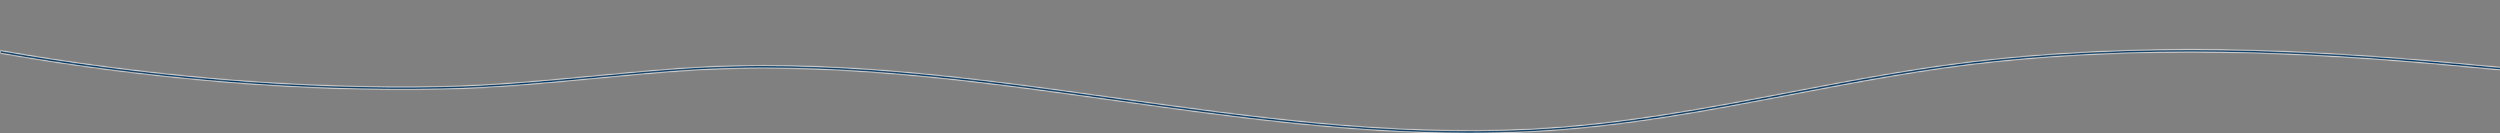 <svg width="1181" height="63" viewBox="0 0 1181 63" fill="none" xmlns="http://www.w3.org/2000/svg"><rect x="0" y="0" width="1181" height="63" fill="#808080" stroke="none"/><g clip-path="url(#clip0_458_6622)"><mask id="a" fill="#fff"><path d="M2184.5 5.673c-9.02-1.06-18.05-2.129-27.08-3.208-65.85-7.85-133.94-15.954-202.62-17.622-44.44-1.08-83.44.585-119.24 5.095-23.77 2.99-46.94 7.546-69.36 11.958-10.02 1.962-20.38 4.01-30.65 5.887-80.3 14.613-158.94 10.557-225.27 4.66-13.26-1.18-26.7-2.528-39.67-3.836-57.97-5.832-112.92-11.359-170.17-4.687.35-3.369-.55-6.633-1.48-9.995-.93-3.362-1.86-6.776-1.53-10.42 1.32-14.351 26.18-23.486 48.12-31.548 2.48-.912 4.91-1.805 7.25-2.685 24.54-9.24 39.27-19.123 46.36-31.103 16.25-27.473 4.79-50.828-32.26-65.768-47.68-19.231-128.58-20.631-184.15-3.189-20.64 6.51-37.35 15.883-48.23 27.057-3.06 3.12-22.54 26.992-14.45 34.924.66.697 1.65 1.297 2.88 1.742 1.23.445 2.65.721 4.14.802 41.95 2.81 66.49 2.46 75.03-1.073.95-.362 1.74-.822 2.33-1.351.58-.53.95-1.116 1.07-1.723 2.44-13.409 12.4-30.259 45.96-34.289 25.67-3.087 50.52 3.843 57.78 16.111 10.87 18.364-11.67 29.707-35.69 39.75-19.17 8.023-42.31 19.454-50.77 36.788-3.36 6.868-4.5 14.335-3.48 22.894.46 3.905 10.06 4.448 21.87 4.344-1.05 5.769.77 9.949 5.51 12.755 1.5.875 3.26 1.619 5.22 2.201-6.06.577-12.17.972-18.31 1.184-9.48.327-16.37.533-16.37 6.541v15.428c-15.49.15-30.7-1.008-44.04-2.29-66.89-6.472-146.73-11.888-231.753-3.015-32.717 3.41-64.639 9.524-95.507 15.437-39.512 7.568-80.363 15.391-122.995 17.537-66.692 3.362-132.077-5.809-195.308-14.675-66.818-9.367-135.91-19.061-206.744-14.005-13.609.981-27.154 2.266-40.308 3.52-23.189 2.213-47.173 4.506-71.643 5-34.208.693-69.843-.51-105.908-3.572C68.039 34.212 33.58 29.713 0 23.782v1.404c33.444 5.88 67.754 10.346 102.592 13.353 36.229 3.078 72.041 4.285 106.426 3.598 24.628-.5 48.725-2.796 71.99-5.02 13.097-1.253 26.642-2.545 40.188-3.51 70.329-5.023 139.162 4.628 205.746 13.962C581.187 55.173 636.999 63 694.016 63c9.681 0 19.4-.226 29.15-.716 42.941-2.165 83.988-10.018 123.64-17.616 30.772-5.887 62.599-11.986 95.121-15.371 84.623-8.831 164.133-3.428 230.783 3.018 13.47 1.309 28.81 2.444 44.51 2.323v9.975c0 2.878 1.26 4.906 3.79 6.175 3.93 1.985 10.24 1.903 17.56 1.808 5.05-.065 10.53 0 16.38.164 12.68.327 25.79.687 36.38-2.191 10.21-2.777 12.04-22.286 7.3-32.052-.7-1.635-1.88-3.205-3.49-4.657.42-.422.83-.85 1.21-1.283 2.05-2.304 3.37-4.768 3.9-7.293 57.02-6.75 111.94-1.223 169.9 4.608 12.99 1.309 26.41 2.656 39.72 3.84 66.66 5.926 145.71 9.998 226.56-4.716 10.3-1.874 20.68-3.925 30.72-5.887 22.33-4.396 45.43-8.939 69.05-11.912 35.56-4.474 74.33-6.129 118.51-5.056 68.46 1.661 136.41 9.76 202.17 17.59 9.03 1.074 18.06 2.143 27.08 3.208C2289.49 19.34 2407.71 30.883 2526 22.677v-1.348c-118.04 8.24-236.11-3.29-341.5-15.656zM1219.78 17.82c0-4.745 4.09-4.88 13.97-5.2 7.42-.264 14.8-.78 22.1-1.544 8.25 1.635 19.38 1.753 32.34 1.691 1.46.036 2.71.402 3.91 1.187-5.98 5.583-15.86 10.424-28.22 13.773-13.89 3.764-29.09 5.275-44.12 5.537l.02-15.444zm76.33 1.034c5.21 10.74 1.74 28.434-6 30.537-9.97 2.708-22.73 2.371-35.06 2.04-4.02-.104-7.82-.205-11.53-.205-1.73 0-3.41.02-5.06.042-6.73.085-12.55.16-15.7-1.432-2.01-1.014-2.99-2.721-2.99-5.233V34.595c15.38-.265 30.99-1.809 45.3-5.69 12.34-3.34 22.3-8.128 28.57-13.669 1.07 1.157 1.9 2.37 2.47 3.618zm-2.13-6.816c-.19.222-.39.441-.6.654-.64-.385-1.42-.695-2.31-.912-.88-.216-1.84-.333-2.82-.344h-.06c-10.51.052-19.79-.02-27.11-.926 9.64-1.095 19.14-2.466 28.46-3.81l.43-.062c2.52-.363 5.05-.703 7.58-1.017-.56 2.22-1.76 4.384-3.57 6.417zm3.83-7.814c-2.84.347-5.68.726-8.53 1.138l-.42.063c-10.74 1.543-21.66 3.12-32.75 4.271-2.86-.575-5.42-1.488-7.48-2.665-4.3-2.529-5.9-6.43-4.86-11.896 2.05-.032 4.15-.078 6.26-.124 9.59-.212 19.5-.428 26.92.451 4.73.566 7.08-.402 8.05-1.023 1.96-1.256 2.05-3.375.23-5.397-1.9-2.132-6.32-4.428-13-4.487l-2.03-.02c-13.47-.15-26.18-.274-28.6 8.831-.05.16-.09.327-.13.474-10.65.121-19.25-.268-19.58-3.094-.99-8.408.12-15.76 3.41-22.475 8.31-16.955 31.03-28.186 49.89-36.078 24.7-10.332 47.87-22.02 36.53-41.177-7.66-12.945-33.82-20.254-60.82-17.007-27.34 3.287-44.36 15.879-47.93 35.46-.09.43-.35.844-.78 1.216-.42.373-.99.695-1.67.946-5.39 2.234-22.45 4.183-73.09.791-1.08-.057-2.11-.258-2.99-.581-.89-.324-1.6-.76-2.06-1.266-7.01-6.869 10.23-29.393 14.46-33.688 10.64-10.956 27-20.152 47.21-26.547 54.73-17.177 134.35-15.816 181.24 3.101 36.15 14.577 47.29 37.422 31.38 64.329-6.95 11.692-21.35 21.357-45.42 30.416-2.33.877-4.75 1.77-7.22 2.679-21.31 7.826-47.82 17.566-49.19 32.568-.36 3.768.63 7.277 1.54 10.669.92 3.391 1.89 6.72 1.43 10.122zm-53.74-10.423c0-.085.05-.17.06-.258 2.12-7.928 12.15-7.82 26.01-7.68l2.04.02c5.48.049 9.13 1.962 10.73 3.722 1.39 1.54 1.44 3.146.11 3.996-1.32.85-3.72.776-5.49.566-4.35-.516-9.47-.673-14.8-.673-4.18 0-8.52.094-12.79.19-1.99.042-3.96.084-5.87.117z"/></mask><path d="M2184.5 5.673c-9.02-1.06-18.05-2.129-27.08-3.208-65.85-7.85-133.94-15.954-202.62-17.622-44.44-1.08-83.44.585-119.24 5.095-23.77 2.99-46.94 7.546-69.36 11.958-10.02 1.962-20.38 4.01-30.65 5.887-80.3 14.613-158.94 10.557-225.27 4.66-13.26-1.18-26.7-2.528-39.67-3.836-57.97-5.832-112.92-11.359-170.17-4.687.35-3.369-.55-6.633-1.48-9.995-.93-3.362-1.86-6.776-1.53-10.42 1.32-14.351 26.18-23.486 48.12-31.548 2.48-.912 4.91-1.805 7.25-2.685 24.54-9.24 39.27-19.123 46.36-31.103 16.25-27.473 4.79-50.828-32.26-65.768-47.68-19.231-128.58-20.631-184.15-3.189-20.64 6.51-37.35 15.883-48.23 27.057-3.06 3.12-22.54 26.992-14.45 34.924.66.697 1.65 1.297 2.88 1.742 1.23.445 2.65.721 4.14.802 41.95 2.81 66.49 2.46 75.03-1.073.95-.362 1.74-.822 2.33-1.351.58-.53.95-1.116 1.07-1.723 2.44-13.409 12.4-30.259 45.96-34.289 25.67-3.087 50.52 3.843 57.78 16.111 10.87 18.364-11.67 29.707-35.69 39.75-19.17 8.023-42.31 19.454-50.77 36.788-3.36 6.868-4.5 14.335-3.48 22.894.46 3.905 10.06 4.448 21.87 4.344-1.05 5.769.77 9.949 5.51 12.755 1.5.875 3.26 1.619 5.22 2.201-6.06.577-12.17.972-18.31 1.184-9.48.327-16.37.533-16.37 6.541v15.428c-15.49.15-30.7-1.008-44.04-2.29-66.89-6.472-146.73-11.888-231.753-3.015-32.717 3.41-64.639 9.524-95.507 15.437-39.512 7.568-80.363 15.391-122.995 17.537-66.692 3.362-132.077-5.809-195.308-14.675-66.818-9.367-135.91-19.061-206.744-14.005-13.609.981-27.154 2.266-40.308 3.52-23.189 2.213-47.173 4.506-71.643 5-34.208.693-69.843-.51-105.908-3.572C68.039 34.212 33.58 29.713 0 23.782v1.404c33.444 5.88 67.754 10.346 102.592 13.353 36.229 3.078 72.041 4.285 106.426 3.598 24.628-.5 48.725-2.796 71.99-5.02 13.097-1.253 26.642-2.545 40.188-3.51 70.329-5.023 139.162 4.628 205.746 13.962C581.187 55.173 636.999 63 694.016 63c9.681 0 19.4-.226 29.15-.716 42.941-2.165 83.988-10.018 123.64-17.616 30.772-5.887 62.599-11.986 95.121-15.371 84.623-8.831 164.133-3.428 230.783 3.018 13.47 1.309 28.81 2.444 44.51 2.323v9.975c0 2.878 1.26 4.906 3.79 6.175 3.93 1.985 10.24 1.903 17.56 1.808 5.05-.065 10.53 0 16.38.164 12.68.327 25.79.687 36.38-2.191 10.21-2.777 12.04-22.286 7.3-32.052-.7-1.635-1.88-3.205-3.49-4.657.42-.422.83-.85 1.21-1.283 2.05-2.304 3.37-4.768 3.9-7.293 57.02-6.75 111.94-1.223 169.9 4.608 12.99 1.309 26.41 2.656 39.72 3.84 66.66 5.926 145.71 9.998 226.56-4.716 10.3-1.874 20.68-3.925 30.72-5.887 22.33-4.396 45.43-8.939 69.05-11.912 35.56-4.474 74.33-6.129 118.51-5.056 68.46 1.661 136.41 9.76 202.17 17.59 9.03 1.074 18.06 2.143 27.08 3.208C2289.49 19.34 2407.71 30.883 2526 22.677v-1.348c-118.04 8.24-236.11-3.29-341.5-15.656zM1219.78 17.82c0-4.745 4.09-4.88 13.97-5.2 7.42-.264 14.8-.78 22.1-1.544 8.25 1.635 19.38 1.753 32.34 1.691 1.46.036 2.71.402 3.91 1.187-5.98 5.583-15.86 10.424-28.22 13.773-13.89 3.764-29.09 5.275-44.12 5.537l.02-15.444zm76.33 1.034c5.21 10.74 1.74 28.434-6 30.537-9.97 2.708-22.73 2.371-35.06 2.04-4.02-.104-7.82-.205-11.53-.205-1.73 0-3.41.02-5.06.042-6.73.085-12.55.16-15.7-1.432-2.01-1.014-2.99-2.721-2.99-5.233V34.595c15.38-.265 30.99-1.809 45.3-5.69 12.34-3.34 22.3-8.128 28.57-13.669 1.07 1.157 1.9 2.37 2.47 3.618zm-2.13-6.816c-.19.222-.39.441-.6.654-.64-.385-1.42-.695-2.31-.912-.88-.216-1.84-.333-2.82-.344h-.06c-10.51.052-19.79-.02-27.11-.926 9.64-1.095 19.14-2.466 28.46-3.81l.43-.062c2.52-.363 5.05-.703 7.58-1.017-.56 2.22-1.76 4.384-3.57 6.417zm3.83-7.814c-2.84.347-5.68.726-8.53 1.138l-.42.063c-10.74 1.543-21.66 3.12-32.75 4.271-2.86-.575-5.42-1.488-7.48-2.665-4.3-2.529-5.9-6.43-4.86-11.896 2.05-.032 4.15-.078 6.26-.124 9.59-.212 19.5-.428 26.92.451 4.73.566 7.08-.402 8.05-1.023 1.96-1.256 2.05-3.375.23-5.397-1.9-2.132-6.32-4.428-13-4.487l-2.03-.02c-13.47-.15-26.18-.274-28.6 8.831-.05.16-.09.327-.13.474-10.65.121-19.25-.268-19.58-3.094-.99-8.408.12-15.76 3.41-22.475 8.31-16.955 31.03-28.186 49.89-36.078 24.7-10.332 47.87-22.02 36.53-41.177-7.66-12.945-33.82-20.254-60.82-17.007-27.34 3.287-44.36 15.879-47.93 35.46-.09.43-.35.844-.78 1.216-.42.373-.99.695-1.67.946-5.39 2.234-22.45 4.183-73.09.791-1.08-.057-2.11-.258-2.99-.581-.89-.324-1.6-.76-2.06-1.266-7.01-6.869 10.23-29.393 14.46-33.688 10.64-10.956 27-20.152 47.21-26.547 54.73-17.177 134.35-15.816 181.24 3.101 36.15 14.577 47.29 37.422 31.38 64.329-6.95 11.692-21.35 21.357-45.42 30.416-2.33.877-4.75 1.77-7.22 2.679-21.31 7.826-47.82 17.566-49.19 32.568-.36 3.768.63 7.277 1.54 10.669.92 3.391 1.89 6.72 1.43 10.122zm-53.74-10.423c0-.085.05-.17.06-.258 2.12-7.928 12.15-7.82 26.01-7.68l2.04.02c5.48.049 9.13 1.962 10.73 3.722 1.39 1.54 1.44 3.146.11 3.996-1.32.85-3.72.776-5.49.566-4.35-.516-9.47-.673-14.8-.673-4.18 0-8.52.094-12.79.19-1.99.042-3.96.084-5.87.117z" fill="#003765" stroke="#fff" stroke-width=".6" mask="url(#a)"/></g><defs><clipPath id="clip0_458_6622"><path fill="#fff" d="M0 0h1181v63H0z"/></clipPath></defs></svg>